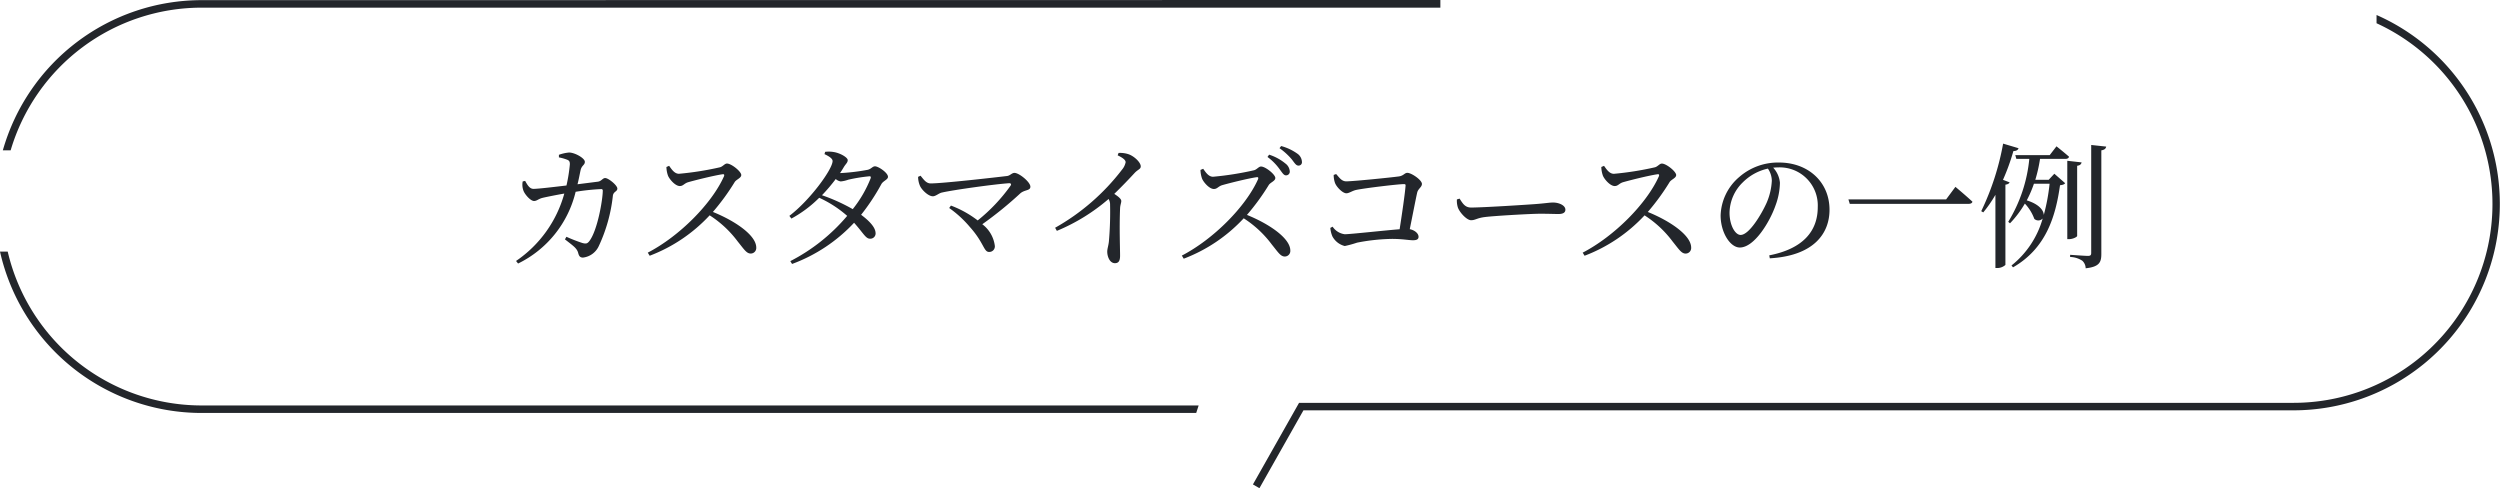 <svg xmlns="http://www.w3.org/2000/svg" width="333.082" height="65.043" viewBox="0 0 333.082 65.043">
  <g id="ttl_flow02" transform="translate(-531.801 -4532.98)">
    <path id="パス_1012" data-name="パス 1012" d="M22.746,11.28c.18-.7.306-1.422.4-1.836.144-.7.576-.7.576-1.152,0-.486-1.314-1.224-2.088-1.242a5.349,5.349,0,0,0-1.368.306V7.7a6.265,6.265,0,0,1,1.134.324c.27.126.324.27.324.612a21.371,21.371,0,0,1-.45,2.808c-1.944.234-3.852.45-4.392.45s-.828-.558-1.116-1.062l-.324.072a2.262,2.262,0,0,0,.09,1.206c.162.486.936,1.4,1.422,1.4.378,0,.558-.27,1.116-.414.522-.126,1.89-.4,2.916-.576A15.981,15.981,0,0,1,14.556,21.5l.27.342a14.362,14.362,0,0,0,7.668-9.558,29.31,29.31,0,0,1,3.4-.36.191.191,0,0,1,.216.216c0,1.152-.7,5.346-1.818,6.75-.252.306-.432.342-.9.216a20.6,20.6,0,0,1-2.124-.828l-.2.342c1.044.828,1.584,1.152,1.764,1.8.108.45.27.63.648.63a2.655,2.655,0,0,0,2.106-1.548,21.15,21.15,0,0,0,1.872-6.714c.09-.558.594-.522.594-.936,0-.432-1.188-1.4-1.62-1.4-.342,0-.5.432-.99.486Zm11.844-2.3a3.663,3.663,0,0,0,.216,1.17c.216.5.972,1.368,1.566,1.368.468,0,.576-.36,1.152-.522.954-.27,3.4-.882,4.518-1.044.2-.036.306.018.216.27-1.62,3.636-5.922,7.974-10.152,10.17l.252.414A21.136,21.136,0,0,0,40.35,15.42a14.237,14.237,0,0,1,3.744,3.492c.846,1.044,1.17,1.6,1.728,1.6a.741.741,0,0,0,.738-.792c0-1.656-2.844-3.564-5.778-4.752a30.265,30.265,0,0,0,2.916-4c.234-.342.864-.522.864-.918,0-.468-1.314-1.53-1.908-1.53-.306,0-.54.4-.936.5a41.025,41.025,0,0,1-5.454.864c-.612,0-.99-.612-1.314-1.062Zm27.2,1.53a15.935,15.935,0,0,1-2.376,4.086,24.332,24.332,0,0,0-4.1-1.854,22.866,22.866,0,0,0,1.836-2.16,1.308,1.308,0,0,0,.666.324,4.2,4.2,0,0,0,1.008-.234,21.659,21.659,0,0,1,2.772-.45C61.788,10.2,61.878,10.272,61.788,10.506Zm-4.068-.72c.18-.27.342-.522.5-.792.27-.45.522-.594.522-.936,0-.36-1.026-.954-1.89-1.08A3.91,3.91,0,0,0,55.74,6.96l-.09.306c.612.288,1.08.594,1.08.918,0,1.08-2.988,5.2-5.76,7.308l.27.36a16.083,16.083,0,0,0,3.708-2.772,15.244,15.244,0,0,1,3.726,2.412,24.632,24.632,0,0,1-7.578,6.03l.234.378a21.464,21.464,0,0,0,8.262-5.49c1.26,1.4,1.548,2.142,2.142,2.124a.7.7,0,0,0,.72-.792c-.036-.756-.882-1.62-1.926-2.394a28.175,28.175,0,0,0,2.7-4.086c.234-.432.882-.594.882-.972,0-.54-1.278-1.4-1.728-1.4-.342,0-.5.36-.99.468a27.058,27.058,0,0,1-3.6.432Zm10.4.5a3.107,3.107,0,0,0,.252,1.206c.252.558,1.116,1.386,1.71,1.386.4,0,.792-.414,1.224-.5,1.584-.36,7.038-1.116,8.946-1.242.234,0,.324.126.18.342A23.051,23.051,0,0,1,76.062,16.1a13.73,13.73,0,0,0-3.564-1.98l-.234.324A14.559,14.559,0,0,1,75,16.95c1.908,2.124,1.854,3.348,2.574,3.348a.742.742,0,0,0,.774-.792,4.274,4.274,0,0,0-1.674-2.9,50.063,50.063,0,0,0,5.076-4.122c.594-.5,1.332-.324,1.332-.882,0-.612-1.494-1.836-2.124-1.836-.342,0-.576.36-.972.414-1.494.18-8.586.99-10.188.99-.612,0-.954-.558-1.35-1.026ZM94.71,7.428c.72.342,1.062.63,1.062.918a2.18,2.18,0,0,1-.468.972,29.333,29.333,0,0,1-8.928,7.758l.234.414A25.473,25.473,0,0,0,93.5,13.242a1.442,1.442,0,0,1,.2.792,44.972,44.972,0,0,1-.162,4.914c-.072.576-.216.954-.216,1.3,0,.684.342,1.548,1.026,1.548.468,0,.684-.288.684-.99,0-1.026-.108-3.726,0-6.3.018-.468.162-.738.162-.99,0-.288-.414-.612-.936-.954,1.134-1.1,2.034-2.052,2.682-2.754.5-.54.846-.522.846-.918,0-.522-.882-1.368-1.656-1.62a3.567,3.567,0,0,0-1.3-.162Zm19.962.216a7.2,7.2,0,0,1,1.62,1.638c.342.45.54.81.828.81a.491.491,0,0,0,.522-.522,1.413,1.413,0,0,0-.594-1.062,6.491,6.491,0,0,0-2.16-1.17Zm-8.928,1.728a3.663,3.663,0,0,0,.216,1.17c.216.5.972,1.368,1.566,1.368.468,0,.576-.36,1.152-.522.954-.27,3.4-.882,4.518-1.044.2-.036.306.018.216.27-1.62,3.636-5.922,7.974-10.152,10.17l.252.414a21.136,21.136,0,0,0,7.992-5.382,14.237,14.237,0,0,1,3.744,3.492c.846,1.044,1.17,1.6,1.728,1.6a.741.741,0,0,0,.738-.792c0-1.656-2.844-3.564-5.778-4.752a30.265,30.265,0,0,0,2.916-4c.234-.342.864-.522.864-.918,0-.468-1.314-1.53-1.908-1.53-.306,0-.54.4-.936.5a41.025,41.025,0,0,1-5.454.864c-.612,0-.99-.612-1.314-1.062Zm10.53-2.9a8.826,8.826,0,0,1,1.638,1.494c.36.468.558.828.882.828a.446.446,0,0,0,.468-.5,1.4,1.4,0,0,0-.648-1.116,6.7,6.7,0,0,0-2.124-.99Zm7.218,3.564a3.144,3.144,0,0,0,.162,1.026c.162.522,1.008,1.422,1.53,1.422.36,0,.792-.342,1.314-.45,1.224-.252,5.6-.774,6.372-.774.144,0,.216.054.2.2-.072,1.026-.468,3.726-.792,5.814-2.052.162-6.588.666-7.308.666a2.289,2.289,0,0,1-1.62-1.008l-.306.162a3.7,3.7,0,0,0,.27,1.116,2.569,2.569,0,0,0,1.656,1.3,14.663,14.663,0,0,0,1.638-.45,26.118,26.118,0,0,1,4.644-.5c1.386,0,2.232.18,2.808.18.522,0,.738-.144.738-.468,0-.414-.468-.864-1.17-1.008.4-1.962.792-4.014.99-4.878.126-.522.63-.72.63-1.152,0-.522-1.4-1.476-1.944-1.476-.378,0-.5.414-1.188.486-1.062.144-6.03.648-6.948.648-.63,0-.936-.522-1.35-.972ZM139.908,13.3a2.936,2.936,0,0,0,.144,1.116c.27.684,1.188,1.656,1.746,1.656.576,0,.792-.306,1.908-.432,1.35-.162,6.12-.432,7.308-.432,1.152,0,1.782.036,2.43.036s.918-.216.918-.576c0-.576-.846-.954-1.656-.954-.45,0-1.044.108-2.25.2-.9.072-6.966.468-8.658.468-.81,0-1.116-.54-1.53-1.188Zm19.242-4.32a3.663,3.663,0,0,0,.216,1.17c.216.5.972,1.368,1.566,1.368.468,0,.576-.36,1.152-.522.954-.27,3.4-.882,4.518-1.044.2-.036.306.018.216.27-1.62,3.636-5.922,7.974-10.152,10.17l.252.414a21.136,21.136,0,0,0,7.992-5.382,14.236,14.236,0,0,1,3.744,3.492c.846,1.044,1.17,1.6,1.728,1.6a.741.741,0,0,0,.738-.792c0-1.656-2.844-3.564-5.778-4.752a30.265,30.265,0,0,0,2.916-4c.234-.342.864-.522.864-.918,0-.468-1.314-1.53-1.908-1.53-.306,0-.54.4-.936.5a41.025,41.025,0,0,1-5.454.864c-.612,0-.99-.612-1.314-1.062Zm22.716,1.836a8.464,8.464,0,0,1-.684,2.916c-.7,1.566-2.34,4.3-3.474,4.3-.738,0-1.476-1.314-1.476-2.952a5.755,5.755,0,0,1,1.782-4.068,6.763,6.763,0,0,1,3.33-1.818A2.941,2.941,0,0,1,181.866,10.812Zm-.27,10.332c5.922-.342,7.956-3.366,7.956-6.462,0-3.744-2.88-6.3-6.714-6.3a7.846,7.846,0,0,0-5.31,1.926,6.993,6.993,0,0,0-2.484,5.13c0,2.268,1.278,4.266,2.556,4.266,1.944,0,4.014-3.438,4.77-5.634a9.1,9.1,0,0,0,.576-2.988,3.385,3.385,0,0,0-.9-2.016c.234-.018.45-.036.666-.036a5.07,5.07,0,0,1,5.274,5.292c0,3.24-2.016,5.562-6.462,6.426ZM192.072,13.3l.18.594h15.786c.288,0,.5-.072.558-.288-.864-.81-2.268-1.98-2.268-1.98L205.086,13.3Zm20.592-2.61a28.418,28.418,0,0,0,1.386-3.834c.414,0,.63-.162.684-.378l-2.052-.612a35,35,0,0,1-2.916,9l.27.162a16.72,16.72,0,0,0,1.62-2.34V22.44h.252a1.608,1.608,0,0,0,1.08-.414V11.334c.324-.036.5-.162.558-.306Zm6.21.522a26.1,26.1,0,0,1-.774,4.158c-.018-.594-.594-1.422-2.268-1.944a15.2,15.2,0,0,0,.954-2.214ZM220.98,7.9c.252,0,.432-.09.486-.288-.63-.558-1.674-1.386-1.674-1.386l-.9,1.17H214.3l.144.5h1.728a19.646,19.646,0,0,1-2.808,8.388l.234.2a13.786,13.786,0,0,0,1.98-2.628,5.918,5.918,0,0,1,1.26,2.034.776.776,0,0,0,1.116-.054A12.239,12.239,0,0,1,213.8,22.1l.2.252c4.374-2.52,5.67-6.714,6.264-10.944.378-.036.558-.108.684-.27l-1.44-1.26-.756.81h-1.782a19.129,19.129,0,0,0,.63-2.79Zm1.566.918c.414-.054.54-.234.594-.45l-1.908-.216v10.44h.252c.486,0,1.062-.288,1.062-.432Zm1.872-2.772V20.424c0,.288-.09.4-.432.4-.414,0-2.376-.144-2.376-.144v.288a3.118,3.118,0,0,1,1.62.5,1.4,1.4,0,0,1,.45,1.008c1.872-.2,2.088-.846,2.088-1.926V6.762c.432-.072.594-.234.648-.5Z" transform="translate(586 4546.249)" fill="#23262b"/>
    <g id="グループ_2108" data-name="グループ 2108" transform="translate(125.778 4400.108)">
      <path id="パス_886" data-name="パス 886" d="M722.657,134.869v1.1A26.494,26.494,0,0,1,711.6,186.543H579.1l-6.146,10.871.866.5,5.864-10.372H711.6a27.5,27.5,0,0,0,11.052-52.674Z" fill="#23262b"/>
      <path id="パス_887" data-name="パス 887" d="M772.659,266.769a27.545,27.545,0,0,0-26.454,20.007h1.04a26.541,26.541,0,0,1,25.414-19.007H937.73v-1.02Zm-25.806,33.5h-1.027a27.544,27.544,0,0,0,26.833,21.5H905.2l.324-1H772.659A26.54,26.54,0,0,1,746.853,300.269Z" transform="translate(-339.803 -133.877)" fill="#23262b"/>
    </g>
  </g>
</svg>
